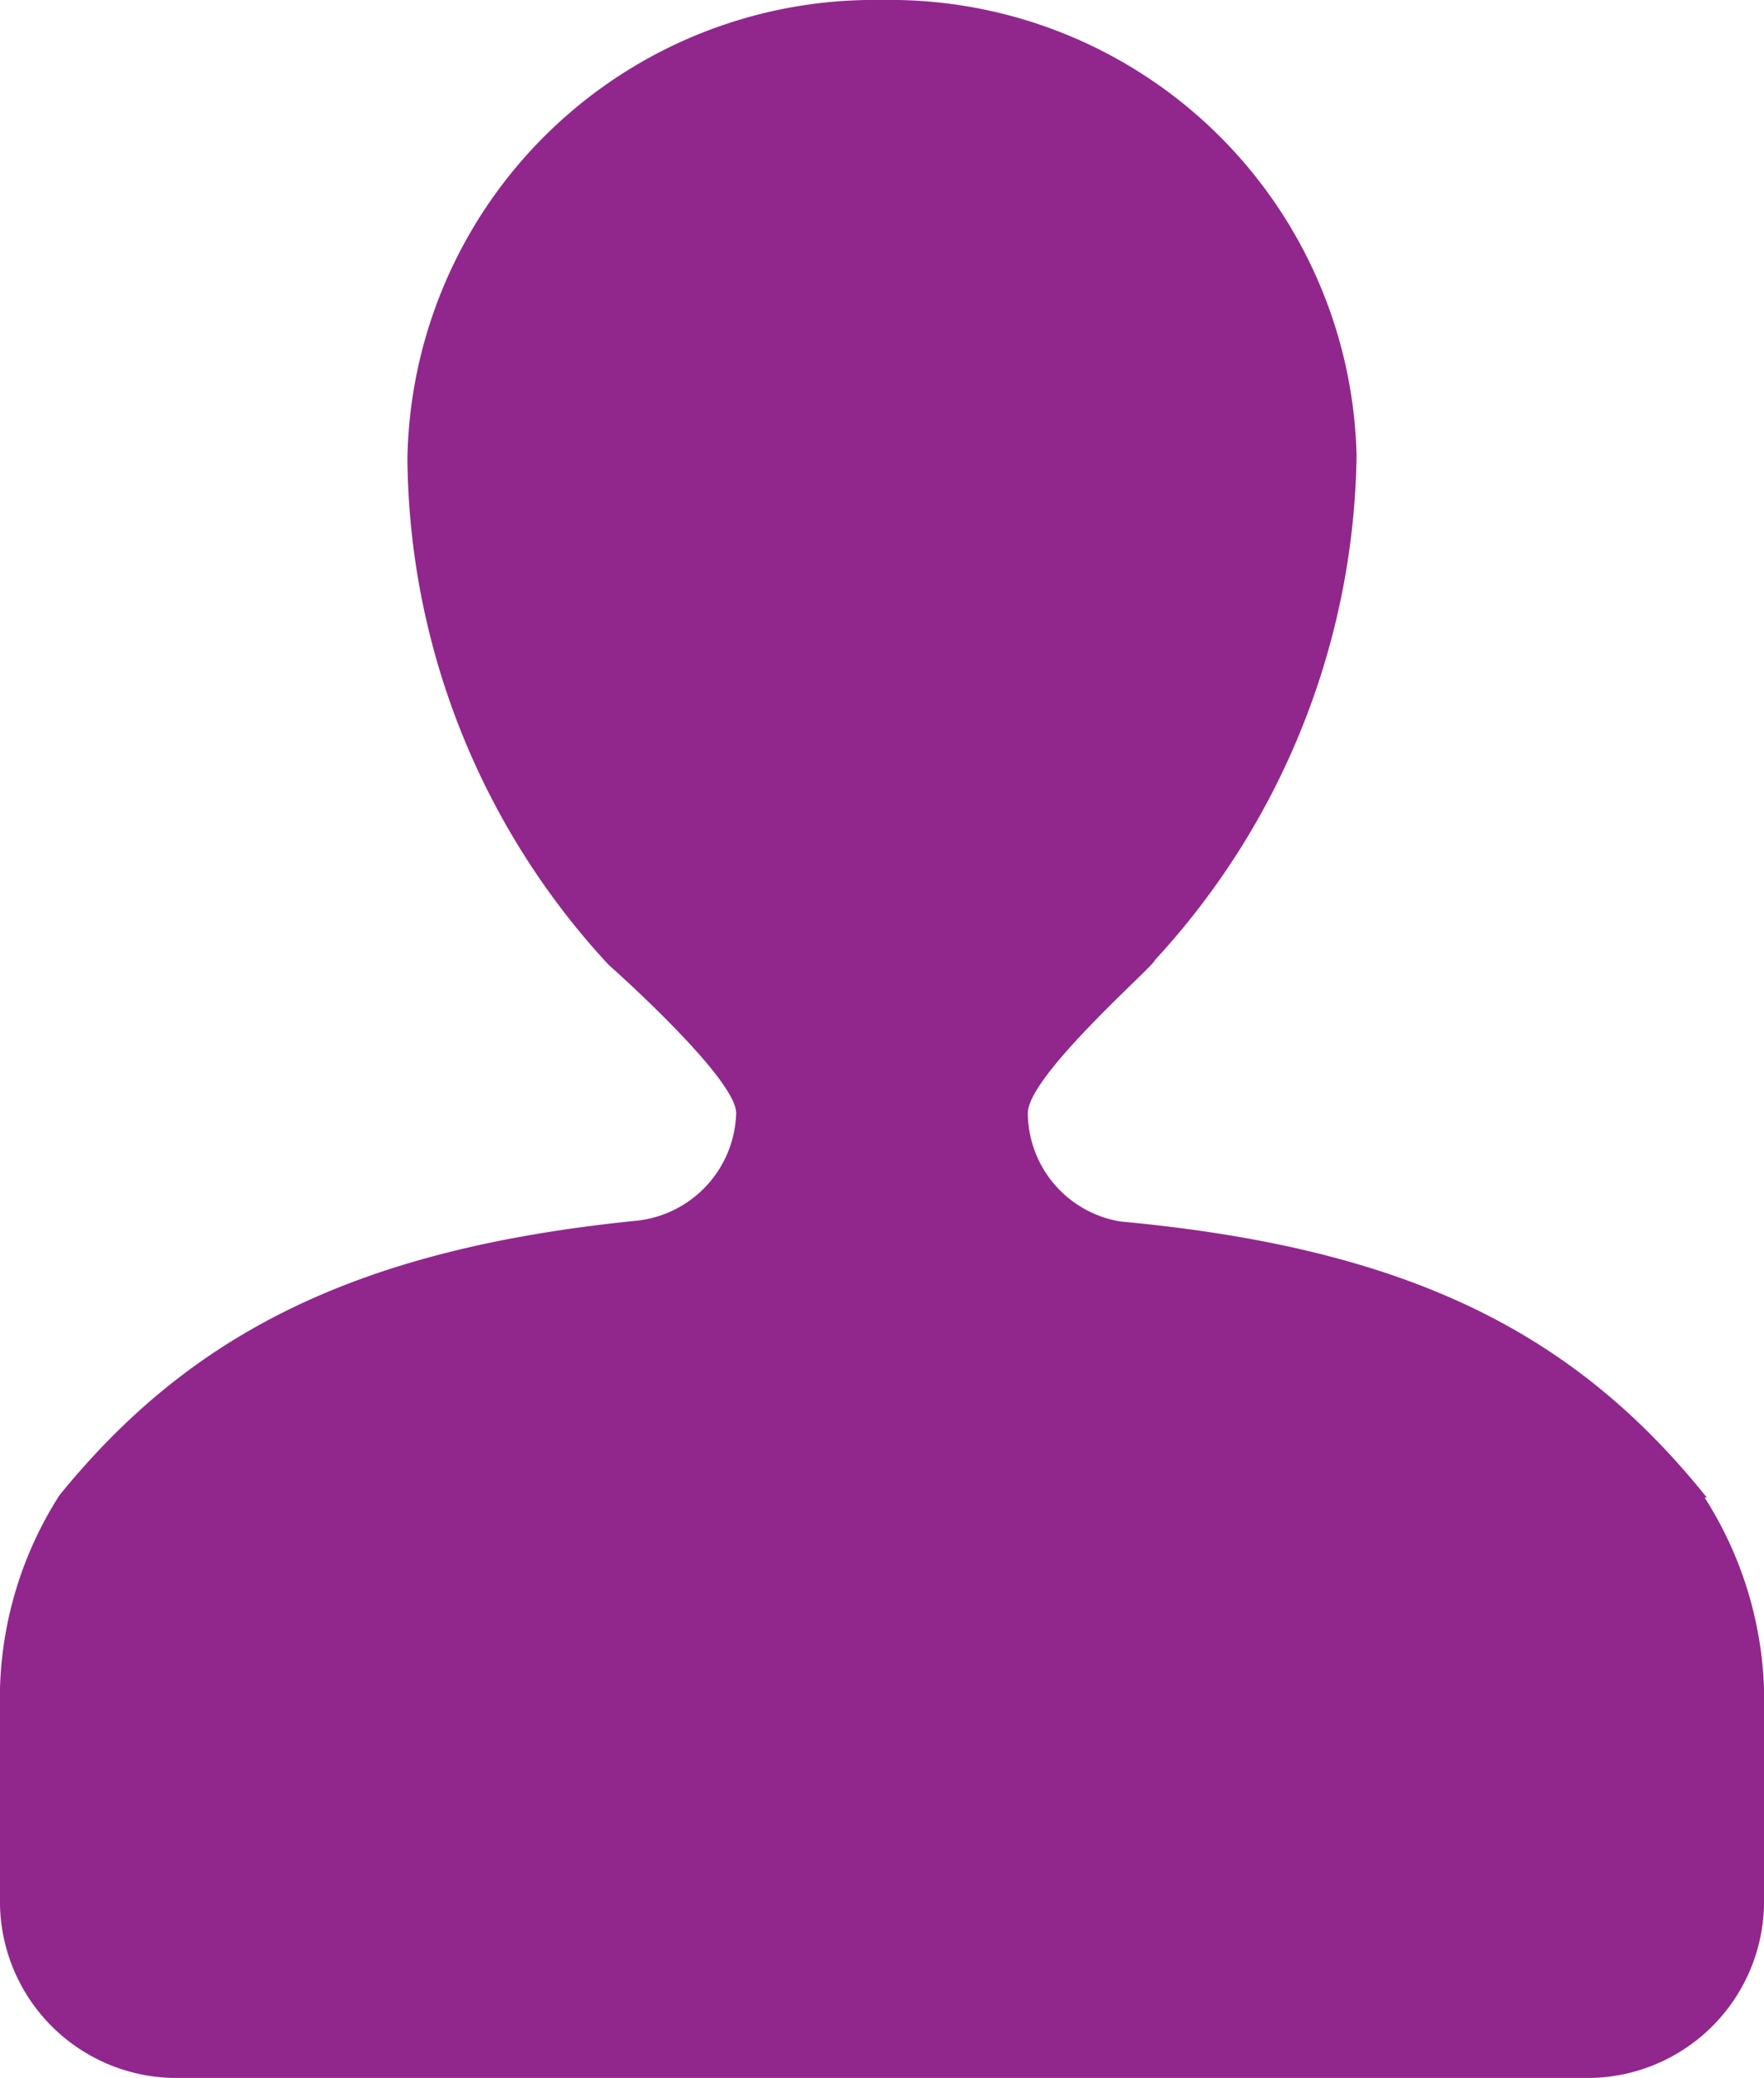 <svg xmlns="http://www.w3.org/2000/svg" viewBox="0 0 23.77 28"><g data-name="Layer 2"><path d="M23 20.18c-1.77-2.21-4-3.36-7.9-3.72A1.49 1.49 0 0 1 13.85 15c0-.51 1.72-2 1.71-2.06a10.23 10.23 0 0 0 2.72-6.8A6.29 6.29 0 0 0 11.88 0a6.29 6.29 0 0 0-6.39 6.17A10.15 10.15 0 0 0 8.2 13s1.72 1.52 1.72 2a1.5 1.5 0 0 1-1.35 1.45c-3.77.38-6 1.52-7.77 3.7a5.09 5.09 0 0 0-.8 2.6v2.92A2.38 2.38 0 0 0 2.44 28h18.89a2.38 2.38 0 0 0 2.44-2.33v-2.92a5.09 5.09 0 0 0-.8-2.57" fill="#91278d" fill-rule="evenodd" data-name="Layer 1"/></g></svg>